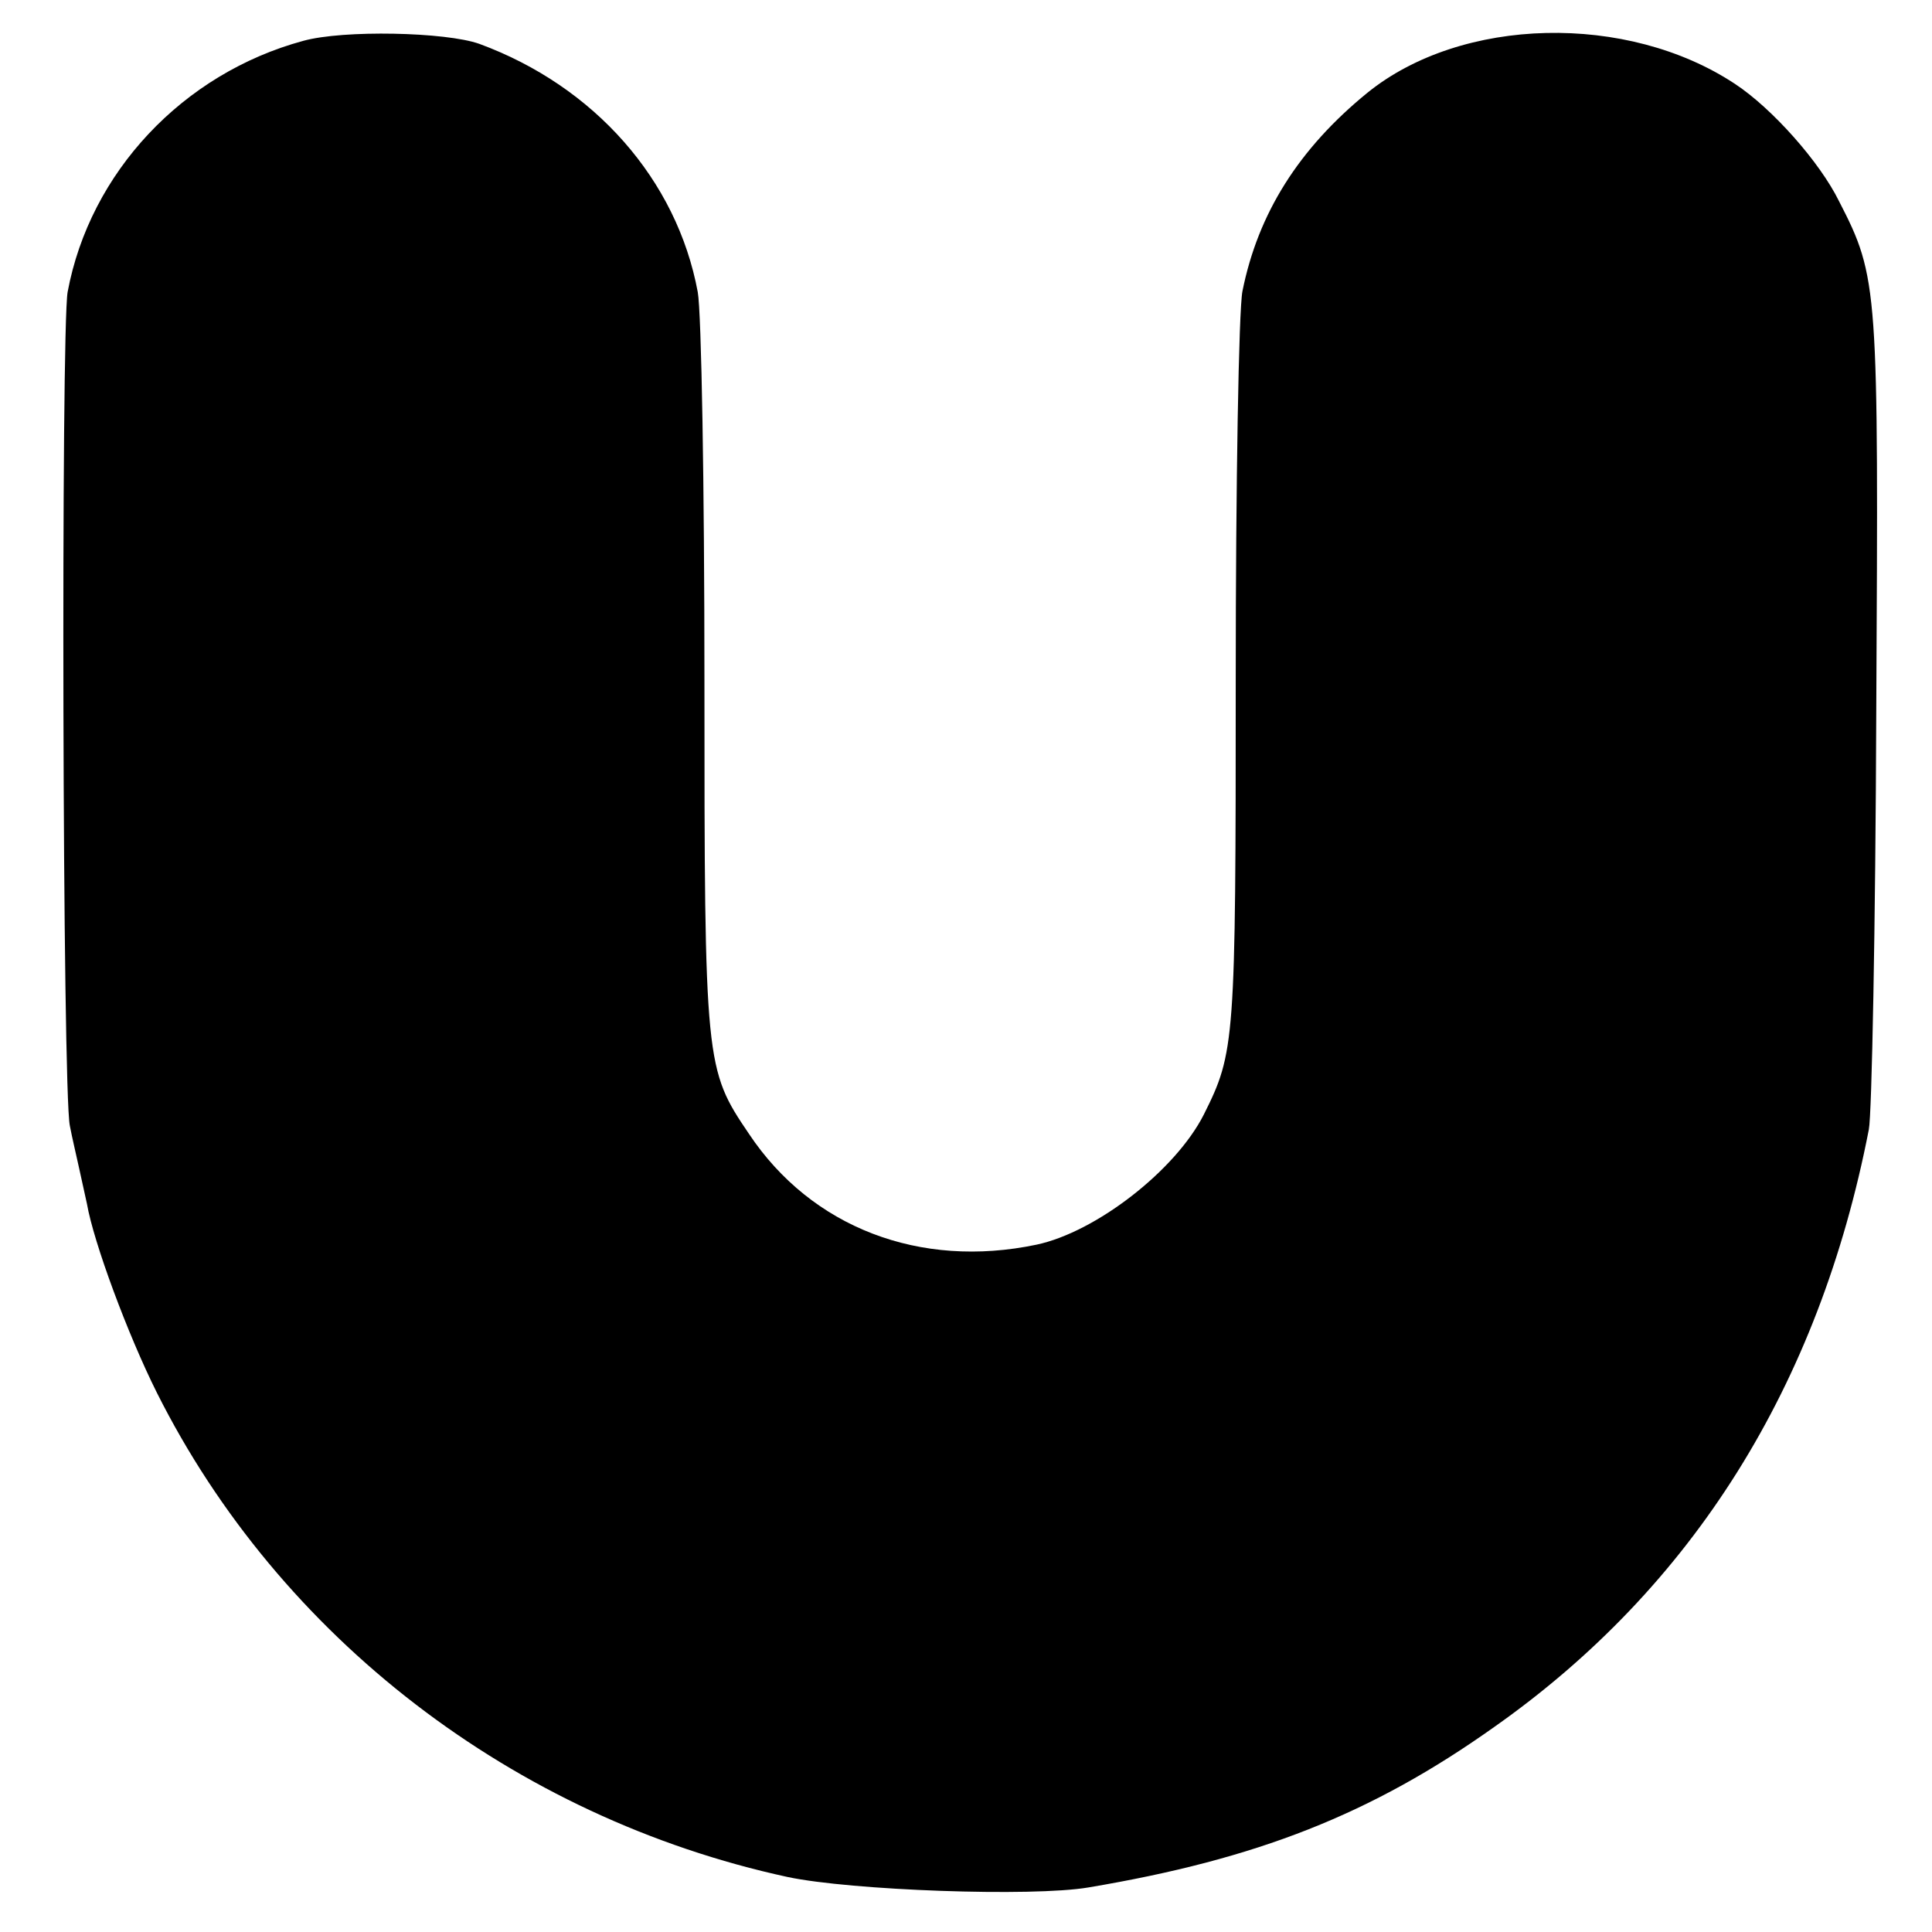 <?xml version="1.0" standalone="no"?>
<!DOCTYPE svg PUBLIC "-//W3C//DTD SVG 20010904//EN"
 "http://www.w3.org/TR/2001/REC-SVG-20010904/DTD/svg10.dtd">
<svg version="1.0" xmlns="http://www.w3.org/2000/svg"
 width="260pt" height="260pt" viewBox="0 0 260 260"
 preserveAspectRatio="xMidYMid meet">
<g transform="translate(0,260) scale(0.1,-0.1)"
fill="#000000" stroke="none">
<path d="M408 2545 c-162 -44 -287 -177 -317 -338 -9 -52 -7 -1075 3 -1122 3
-16 9 -41 12 -55 3 -14 8 -36 11 -50 9 -52 55 -176 94 -254 165 -329 480 -572
849 -652 85 -18 329 -27 405 -14 226 38 380 98 546 216 267 188 437 459 504
804 4 19 9 273 10 564 3 570 3 582 -50 685 -26 53 -90 125 -140 158 -145 96
-368 91 -495 -12 -92 -75 -147 -162 -168 -267 -5 -26 -9 -260 -9 -520 0 -492
-1 -504 -43 -588 -38 -75 -145 -158 -225 -175 -157 -33 -303 23 -387 149 -59
87 -60 93 -60 610 0 261 -4 496 -9 523 -28 151 -139 277 -294 334 -45 16 -183
19 -237 4z"/>
</g>
</svg>
